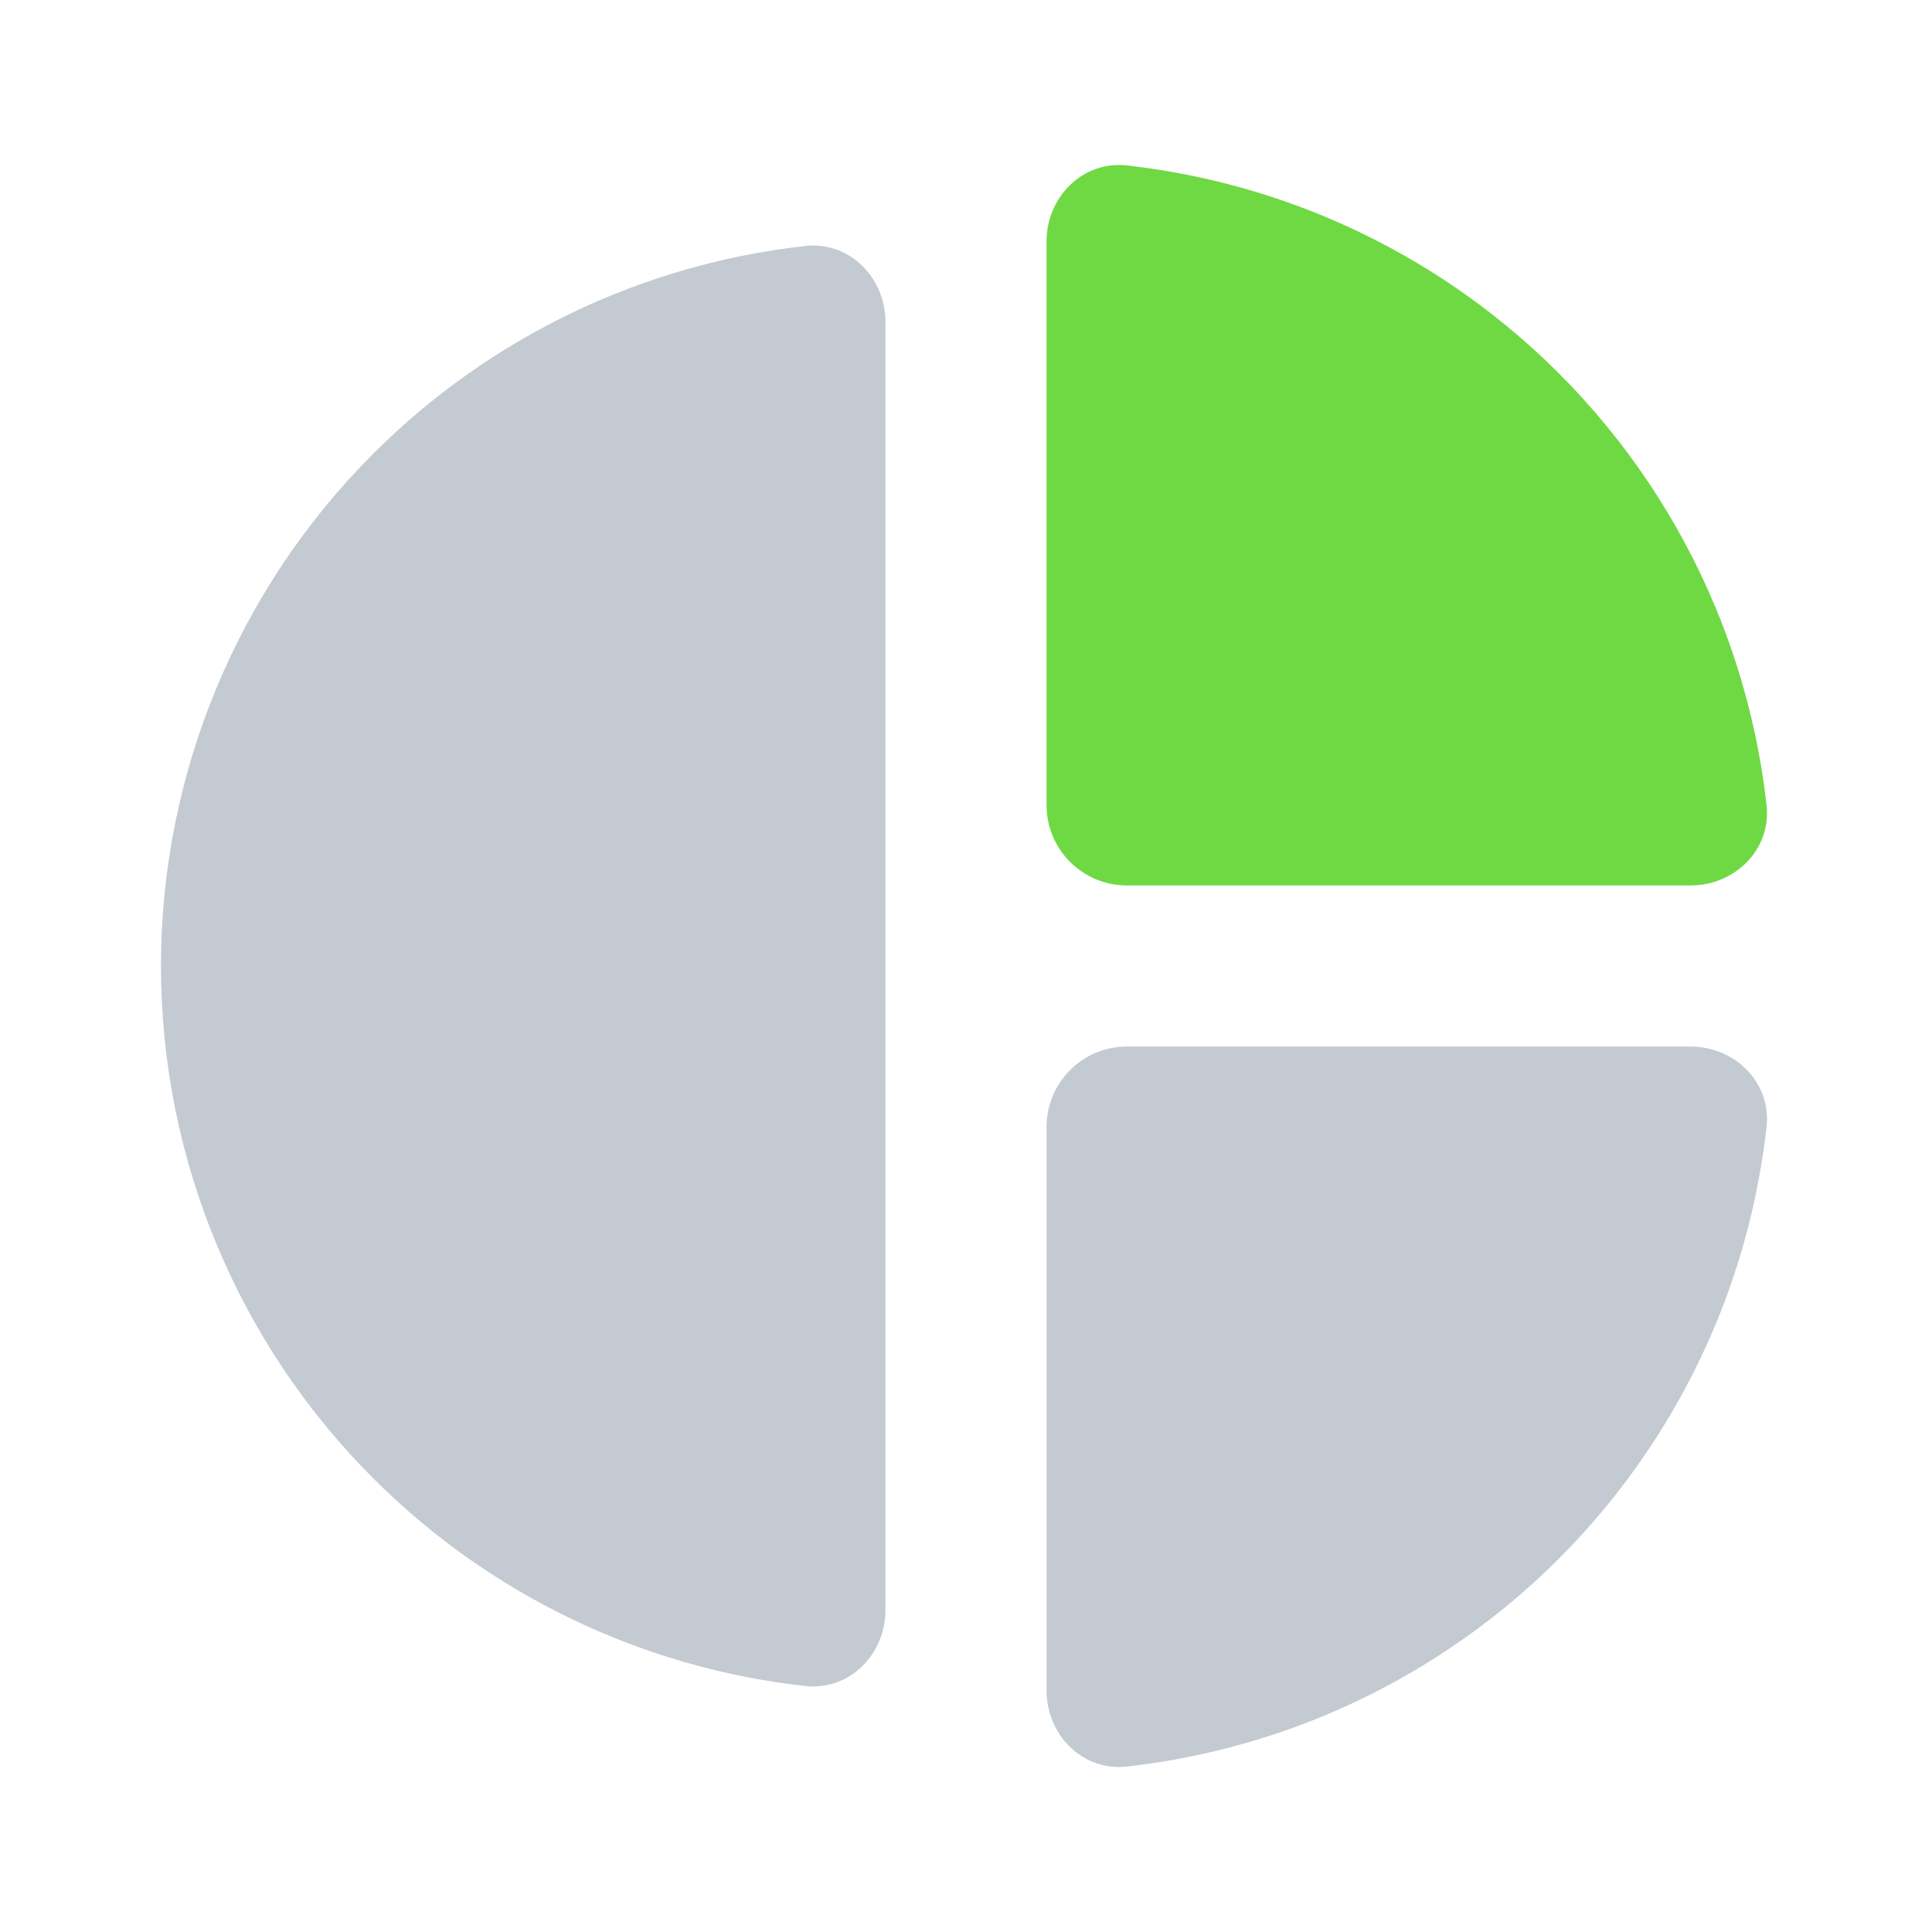 <svg width="16" height="16" viewBox="0 0 16 16" fill="none" xmlns="http://www.w3.org/2000/svg">
<path opacity="0.25" fill-rule="evenodd" clip-rule="evenodd" d="M9.332 14.63C8.966 14.671 8.667 14.368 8.667 14L8.667 9.333C8.667 8.965 8.965 8.667 9.333 8.667L14 8.667C14.368 8.667 14.671 8.966 14.63 9.332C14.567 9.892 14.426 10.441 14.21 10.963C13.908 11.691 13.466 12.352 12.909 12.909C12.352 13.466 11.691 13.908 10.963 14.21C10.441 14.426 9.892 14.567 9.332 14.63Z" fill="#162C4E"/>
<path fill-rule="evenodd" clip-rule="evenodd" d="M14.63 6.668C14.671 7.034 14.368 7.333 14 7.333L9.333 7.333C8.965 7.333 8.667 7.035 8.667 6.667L8.667 2C8.667 1.632 8.966 1.33 9.332 1.37C9.892 1.433 10.441 1.574 10.963 1.79C11.691 2.092 12.352 2.534 12.909 3.091C13.466 3.648 13.908 4.309 14.21 5.037C14.426 5.559 14.567 6.109 14.63 6.668Z" fill="#6FD943"/>
<path opacity="0.25" fill-rule="evenodd" clip-rule="evenodd" d="M6.668 2.037C7.034 1.996 7.333 2.298 7.333 2.667L7.333 13.333C7.333 13.701 7.034 14.004 6.668 13.963C5.321 13.813 4.058 13.21 3.091 12.243C1.965 11.117 1.333 9.591 1.333 8C1.333 6.409 1.965 4.883 3.091 3.757C4.058 2.79 5.321 2.187 6.668 2.037Z" fill="#162C4E"/>
</svg>
